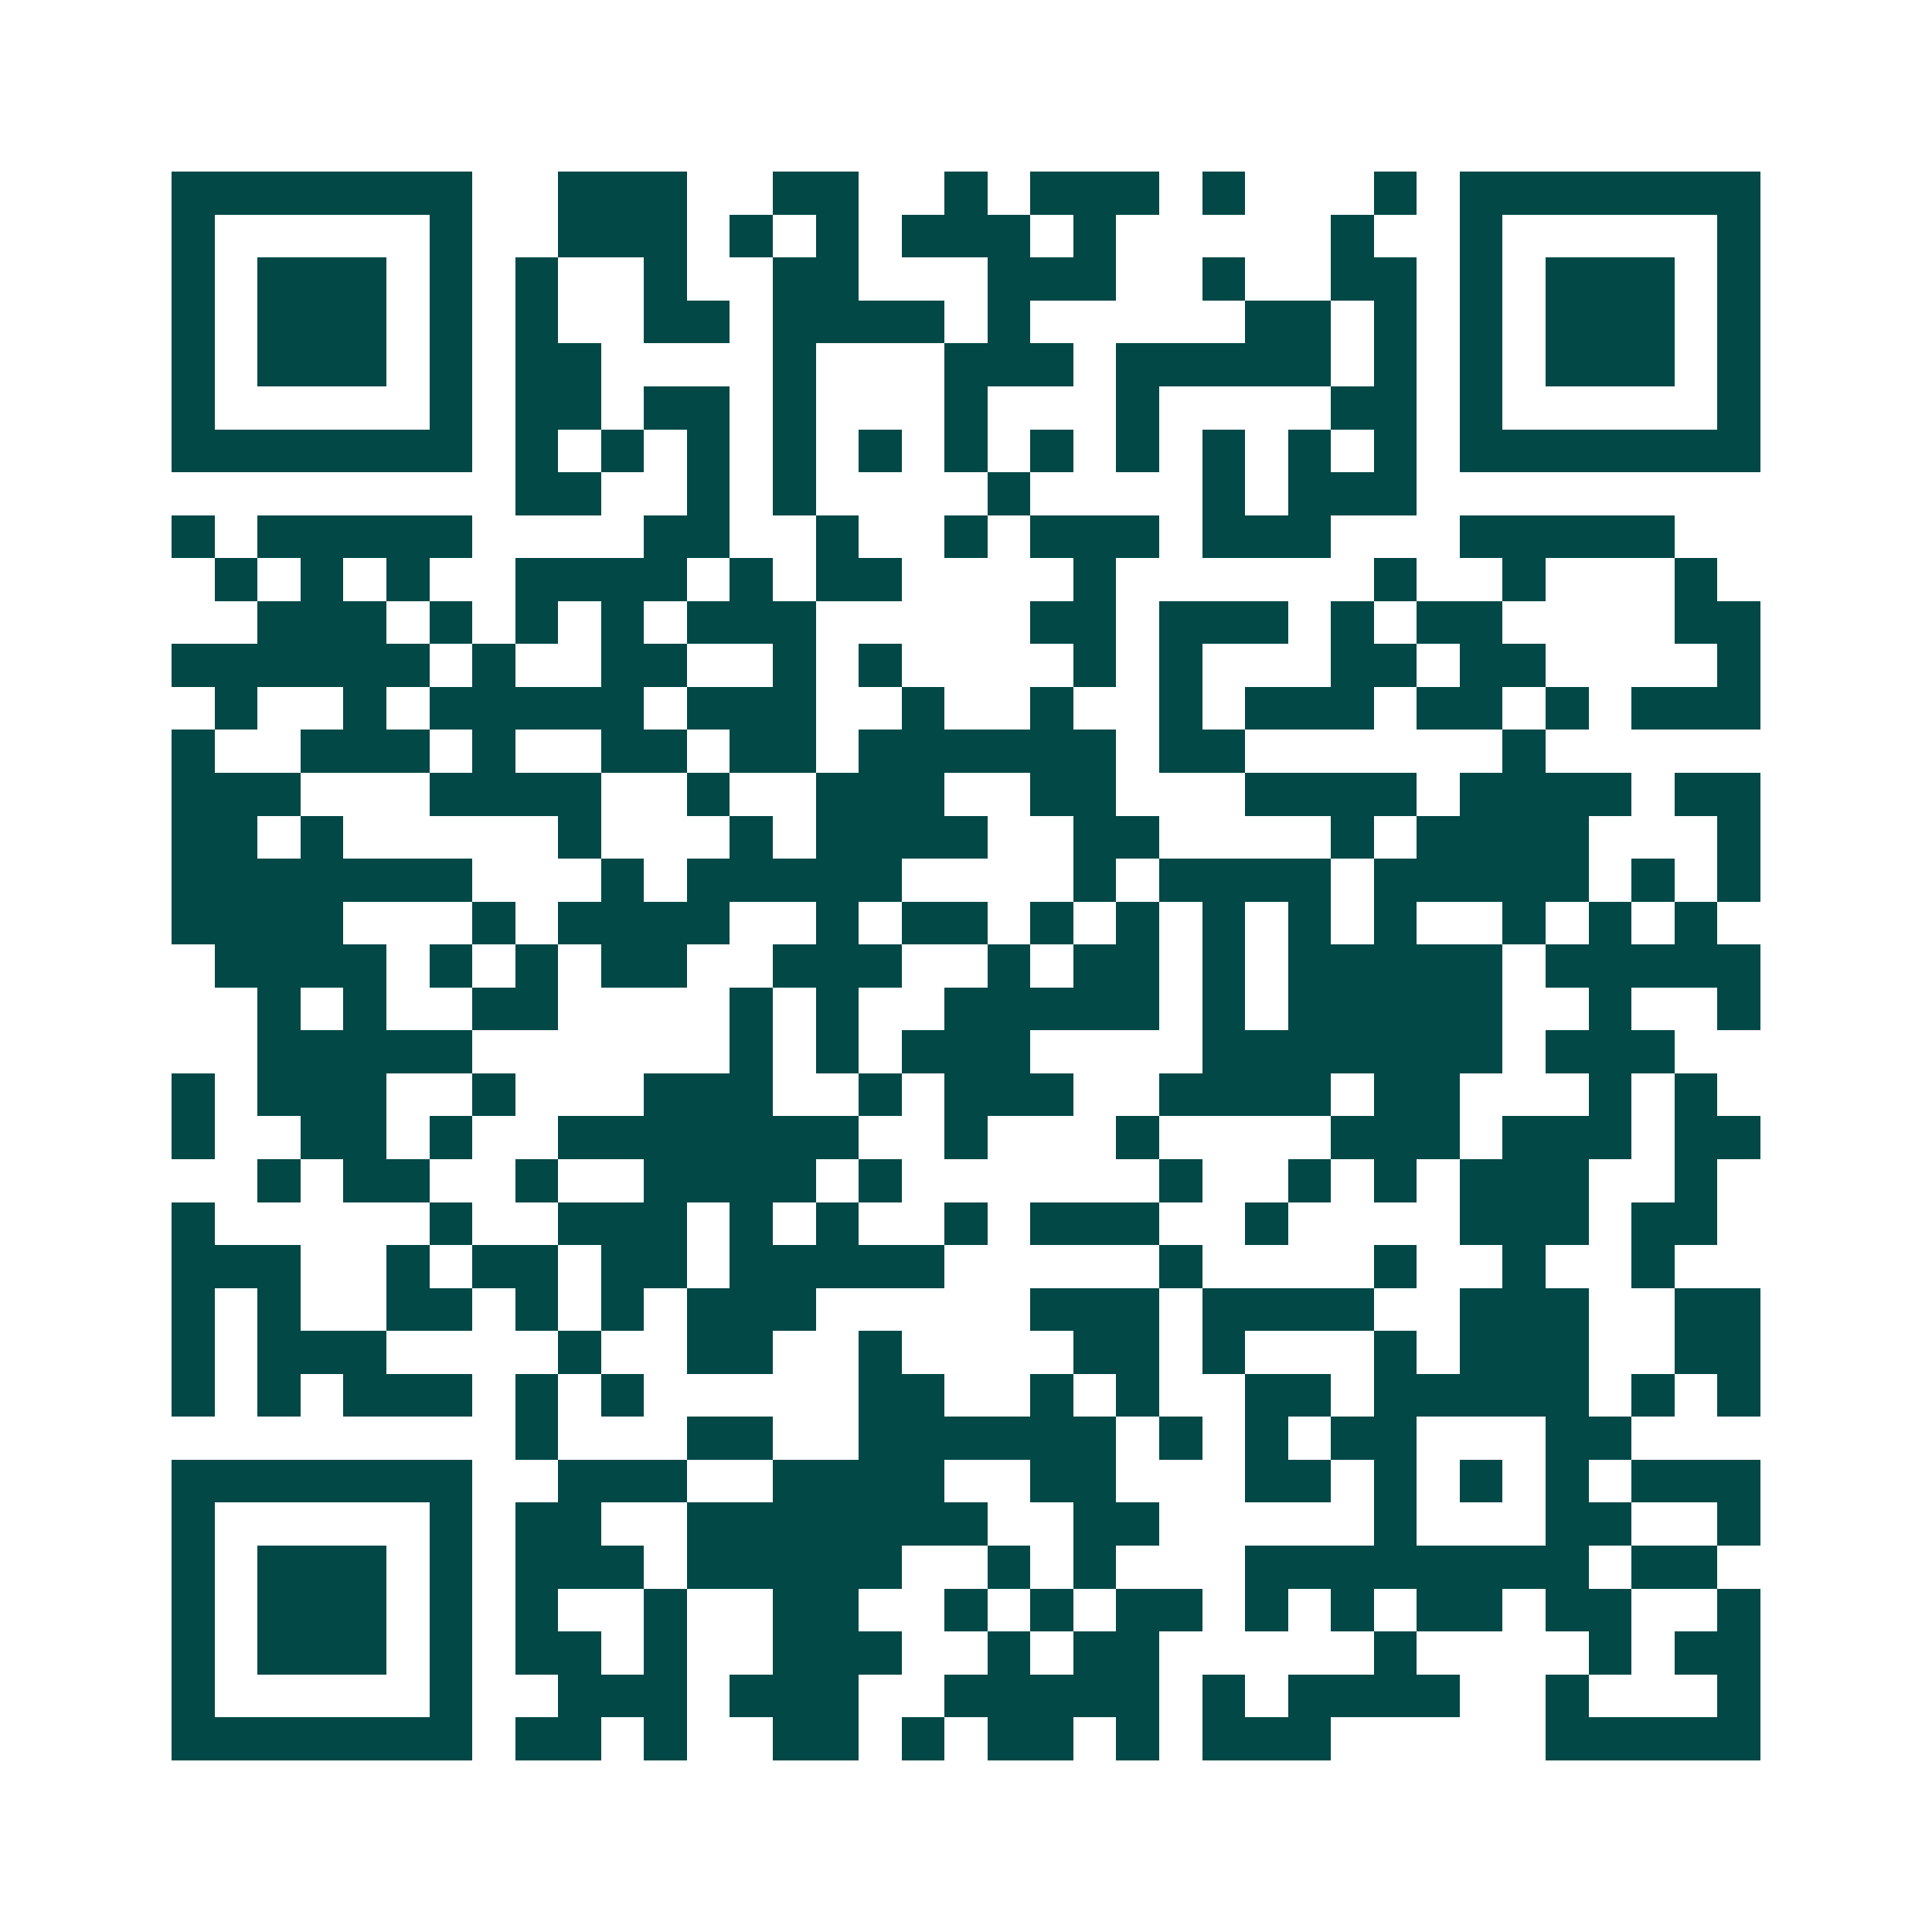 <svg xmlns="http://www.w3.org/2000/svg" width="200" height="200" viewBox="0 0 45 45" shape-rendering="crispEdges"><path fill="#ffffff" d="M0 0h45v45H0z"/><path stroke="#014847" d="M4 4.5h7m2 0h3m2 0h2m2 0h1m1 0h3m1 0h1m3 0h1m1 0h7M4 5.5h1m5 0h1m2 0h3m1 0h1m1 0h1m1 0h3m1 0h1m5 0h1m2 0h1m5 0h1M4 6.5h1m1 0h3m1 0h1m1 0h1m2 0h1m2 0h2m3 0h3m2 0h1m2 0h2m1 0h1m1 0h3m1 0h1M4 7.5h1m1 0h3m1 0h1m1 0h1m2 0h2m1 0h4m1 0h1m5 0h2m1 0h1m1 0h1m1 0h3m1 0h1M4 8.5h1m1 0h3m1 0h1m1 0h2m4 0h1m3 0h3m1 0h5m1 0h1m1 0h1m1 0h3m1 0h1M4 9.5h1m5 0h1m1 0h2m1 0h2m1 0h1m3 0h1m3 0h1m4 0h2m1 0h1m5 0h1M4 10.5h7m1 0h1m1 0h1m1 0h1m1 0h1m1 0h1m1 0h1m1 0h1m1 0h1m1 0h1m1 0h1m1 0h1m1 0h7M12 11.5h2m2 0h1m1 0h1m4 0h1m4 0h1m1 0h3M4 12.5h1m1 0h5m4 0h2m2 0h1m2 0h1m1 0h3m1 0h3m3 0h5M5 13.5h1m1 0h1m1 0h1m2 0h4m1 0h1m1 0h2m4 0h1m6 0h1m2 0h1m3 0h1M6 14.5h3m1 0h1m1 0h1m1 0h1m1 0h3m5 0h2m1 0h3m1 0h1m1 0h2m4 0h2M4 15.5h6m1 0h1m2 0h2m2 0h1m1 0h1m4 0h1m1 0h1m3 0h2m1 0h2m4 0h1M5 16.5h1m2 0h1m1 0h5m1 0h3m2 0h1m2 0h1m2 0h1m1 0h3m1 0h2m1 0h1m1 0h3M4 17.5h1m2 0h3m1 0h1m2 0h2m1 0h2m1 0h6m1 0h2m6 0h1M4 18.5h3m3 0h4m2 0h1m2 0h3m2 0h2m3 0h4m1 0h4m1 0h2M4 19.5h2m1 0h1m5 0h1m3 0h1m1 0h4m2 0h2m4 0h1m1 0h4m3 0h1M4 20.5h7m3 0h1m1 0h5m4 0h1m1 0h4m1 0h5m1 0h1m1 0h1M4 21.5h4m3 0h1m1 0h4m2 0h1m1 0h2m1 0h1m1 0h1m1 0h1m1 0h1m1 0h1m2 0h1m1 0h1m1 0h1M5 22.5h4m1 0h1m1 0h1m1 0h2m2 0h3m2 0h1m1 0h2m1 0h1m1 0h5m1 0h5M6 23.5h1m1 0h1m2 0h2m4 0h1m1 0h1m2 0h5m1 0h1m1 0h5m2 0h1m2 0h1M6 24.5h5m6 0h1m1 0h1m1 0h3m4 0h7m1 0h3M4 25.5h1m1 0h3m2 0h1m3 0h3m2 0h1m1 0h3m2 0h4m1 0h2m3 0h1m1 0h1M4 26.5h1m2 0h2m1 0h1m2 0h7m2 0h1m3 0h1m4 0h3m1 0h3m1 0h2M6 27.5h1m1 0h2m2 0h1m2 0h4m1 0h1m6 0h1m2 0h1m1 0h1m1 0h3m2 0h1M4 28.5h1m5 0h1m2 0h3m1 0h1m1 0h1m2 0h1m1 0h3m2 0h1m4 0h3m1 0h2M4 29.5h3m2 0h1m1 0h2m1 0h2m1 0h5m5 0h1m4 0h1m2 0h1m2 0h1M4 30.5h1m1 0h1m2 0h2m1 0h1m1 0h1m1 0h3m5 0h3m1 0h4m2 0h3m2 0h2M4 31.5h1m1 0h3m4 0h1m2 0h2m2 0h1m4 0h2m1 0h1m3 0h1m1 0h3m2 0h2M4 32.5h1m1 0h1m1 0h3m1 0h1m1 0h1m5 0h2m2 0h1m1 0h1m2 0h2m1 0h5m1 0h1m1 0h1M12 33.5h1m3 0h2m2 0h6m1 0h1m1 0h1m1 0h2m3 0h2M4 34.5h7m2 0h3m2 0h4m2 0h2m3 0h2m1 0h1m1 0h1m1 0h1m1 0h3M4 35.5h1m5 0h1m1 0h2m2 0h7m2 0h2m5 0h1m3 0h2m2 0h1M4 36.5h1m1 0h3m1 0h1m1 0h3m1 0h5m2 0h1m1 0h1m3 0h8m1 0h2M4 37.5h1m1 0h3m1 0h1m1 0h1m2 0h1m2 0h2m2 0h1m1 0h1m1 0h2m1 0h1m1 0h1m1 0h2m1 0h2m2 0h1M4 38.5h1m1 0h3m1 0h1m1 0h2m1 0h1m2 0h3m2 0h1m1 0h2m5 0h1m4 0h1m1 0h2M4 39.5h1m5 0h1m2 0h3m1 0h3m2 0h5m1 0h1m1 0h4m2 0h1m3 0h1M4 40.5h7m1 0h2m1 0h1m2 0h2m1 0h1m1 0h2m1 0h1m1 0h3m5 0h5"/></svg>
